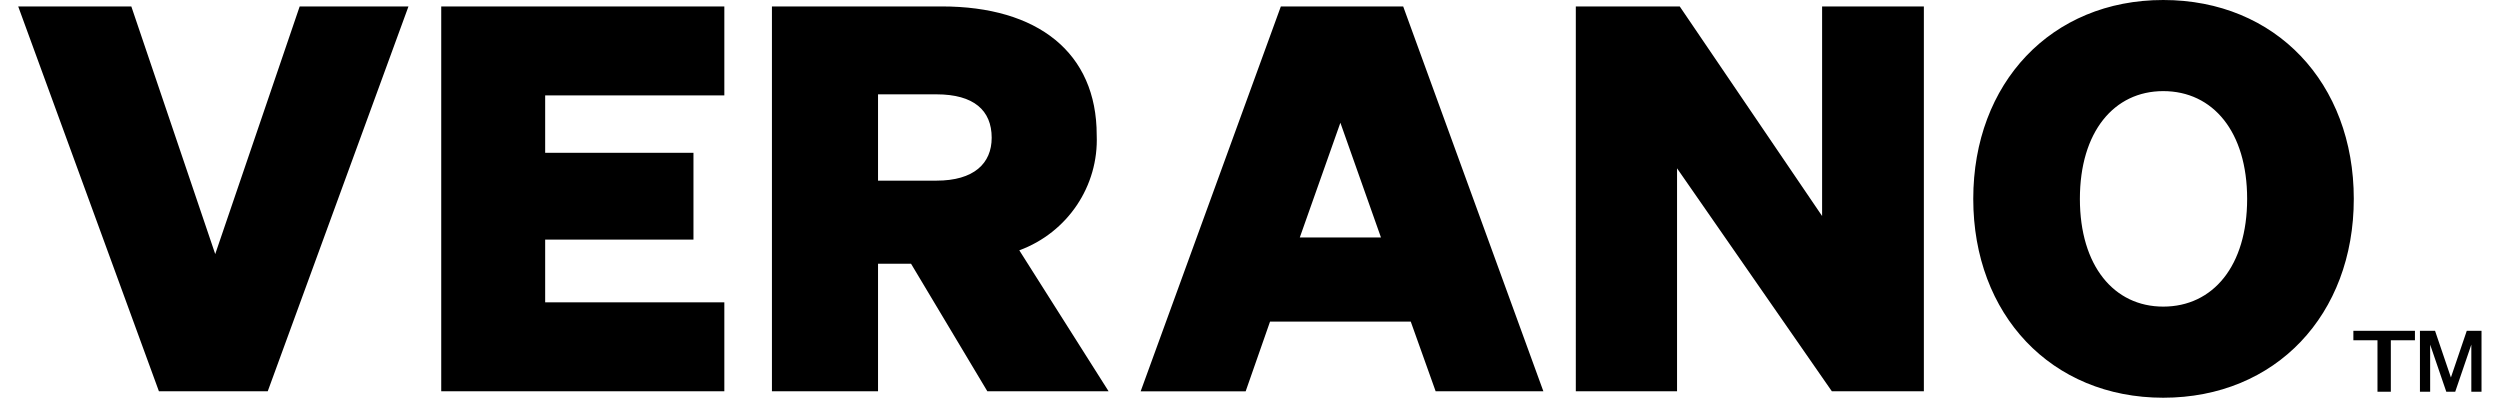 <svg width="132" height="21" fill="none" xmlns="http://www.w3.org/2000/svg"><g fill="#000" clip-path="url(#a)"><path d="M8.391 20.66.961.34h5.973l4.43 13.075L15.823.34h5.744l-7.431 20.32H8.39ZM38.245.34v4.697h-9.46v3.03h7.83v4.584h-7.83v3.312h9.46v4.697H23.297V.34h14.948ZM46.36 20.66h-5.602V.34h8.974c5.059 0 8.174 2.434 8.174 6.792.11 2.69-1.539 5.146-4.087 6.085l4.715 7.443h-6.402l-4.029-6.735H46.36v6.735Zm3.086-11.122c1.973 0 2.915-.906 2.915-2.265 0-1.443-.942-2.292-2.915-2.292H46.36v4.557h3.087ZM74.088.34l7.402 20.32h-5.688l-1.314-3.679h-7.43l-1.287 3.68h-5.544L67.629.34h6.459Zm-5.46 12.198h4.287l-2.143-6.057-2.143 6.057ZM101.58 20.66h-4.858L88.548 8.887V20.66h-5.345V.34h5.487l7.517 11.066V.34h5.373v20.32ZM114.219 0c5.945 0 10.061 4.387 10.061 10.5S120.164 21 114.219 21c-5.916 0-10.031-4.387-10.031-10.5S108.303 0 114.219 0Zm0 4.811c-2.6 0-4.401 2.151-4.401 5.689 0 3.538 1.801 5.689 4.401 5.689 2.629 0 4.43-2.151 4.43-5.689 0-3.538-1.801-5.689-4.43-5.689ZM126.236 17.967v2.718h-.705v-2.718h-1.273v-.502h3.251v.502h-1.273ZM129.164 20.684l-.852-2.488v2.488h-.539v-3.219h.797l.838 2.466.838-2.466h.778v3.22h-.538v-2.49l-.851 2.49h-.471Z"/></g><defs><clipPath id="a"><path fill="#fff" transform="translate(.969)" d="M0 0h130.065v21H0z"/></clipPath></defs></svg>
